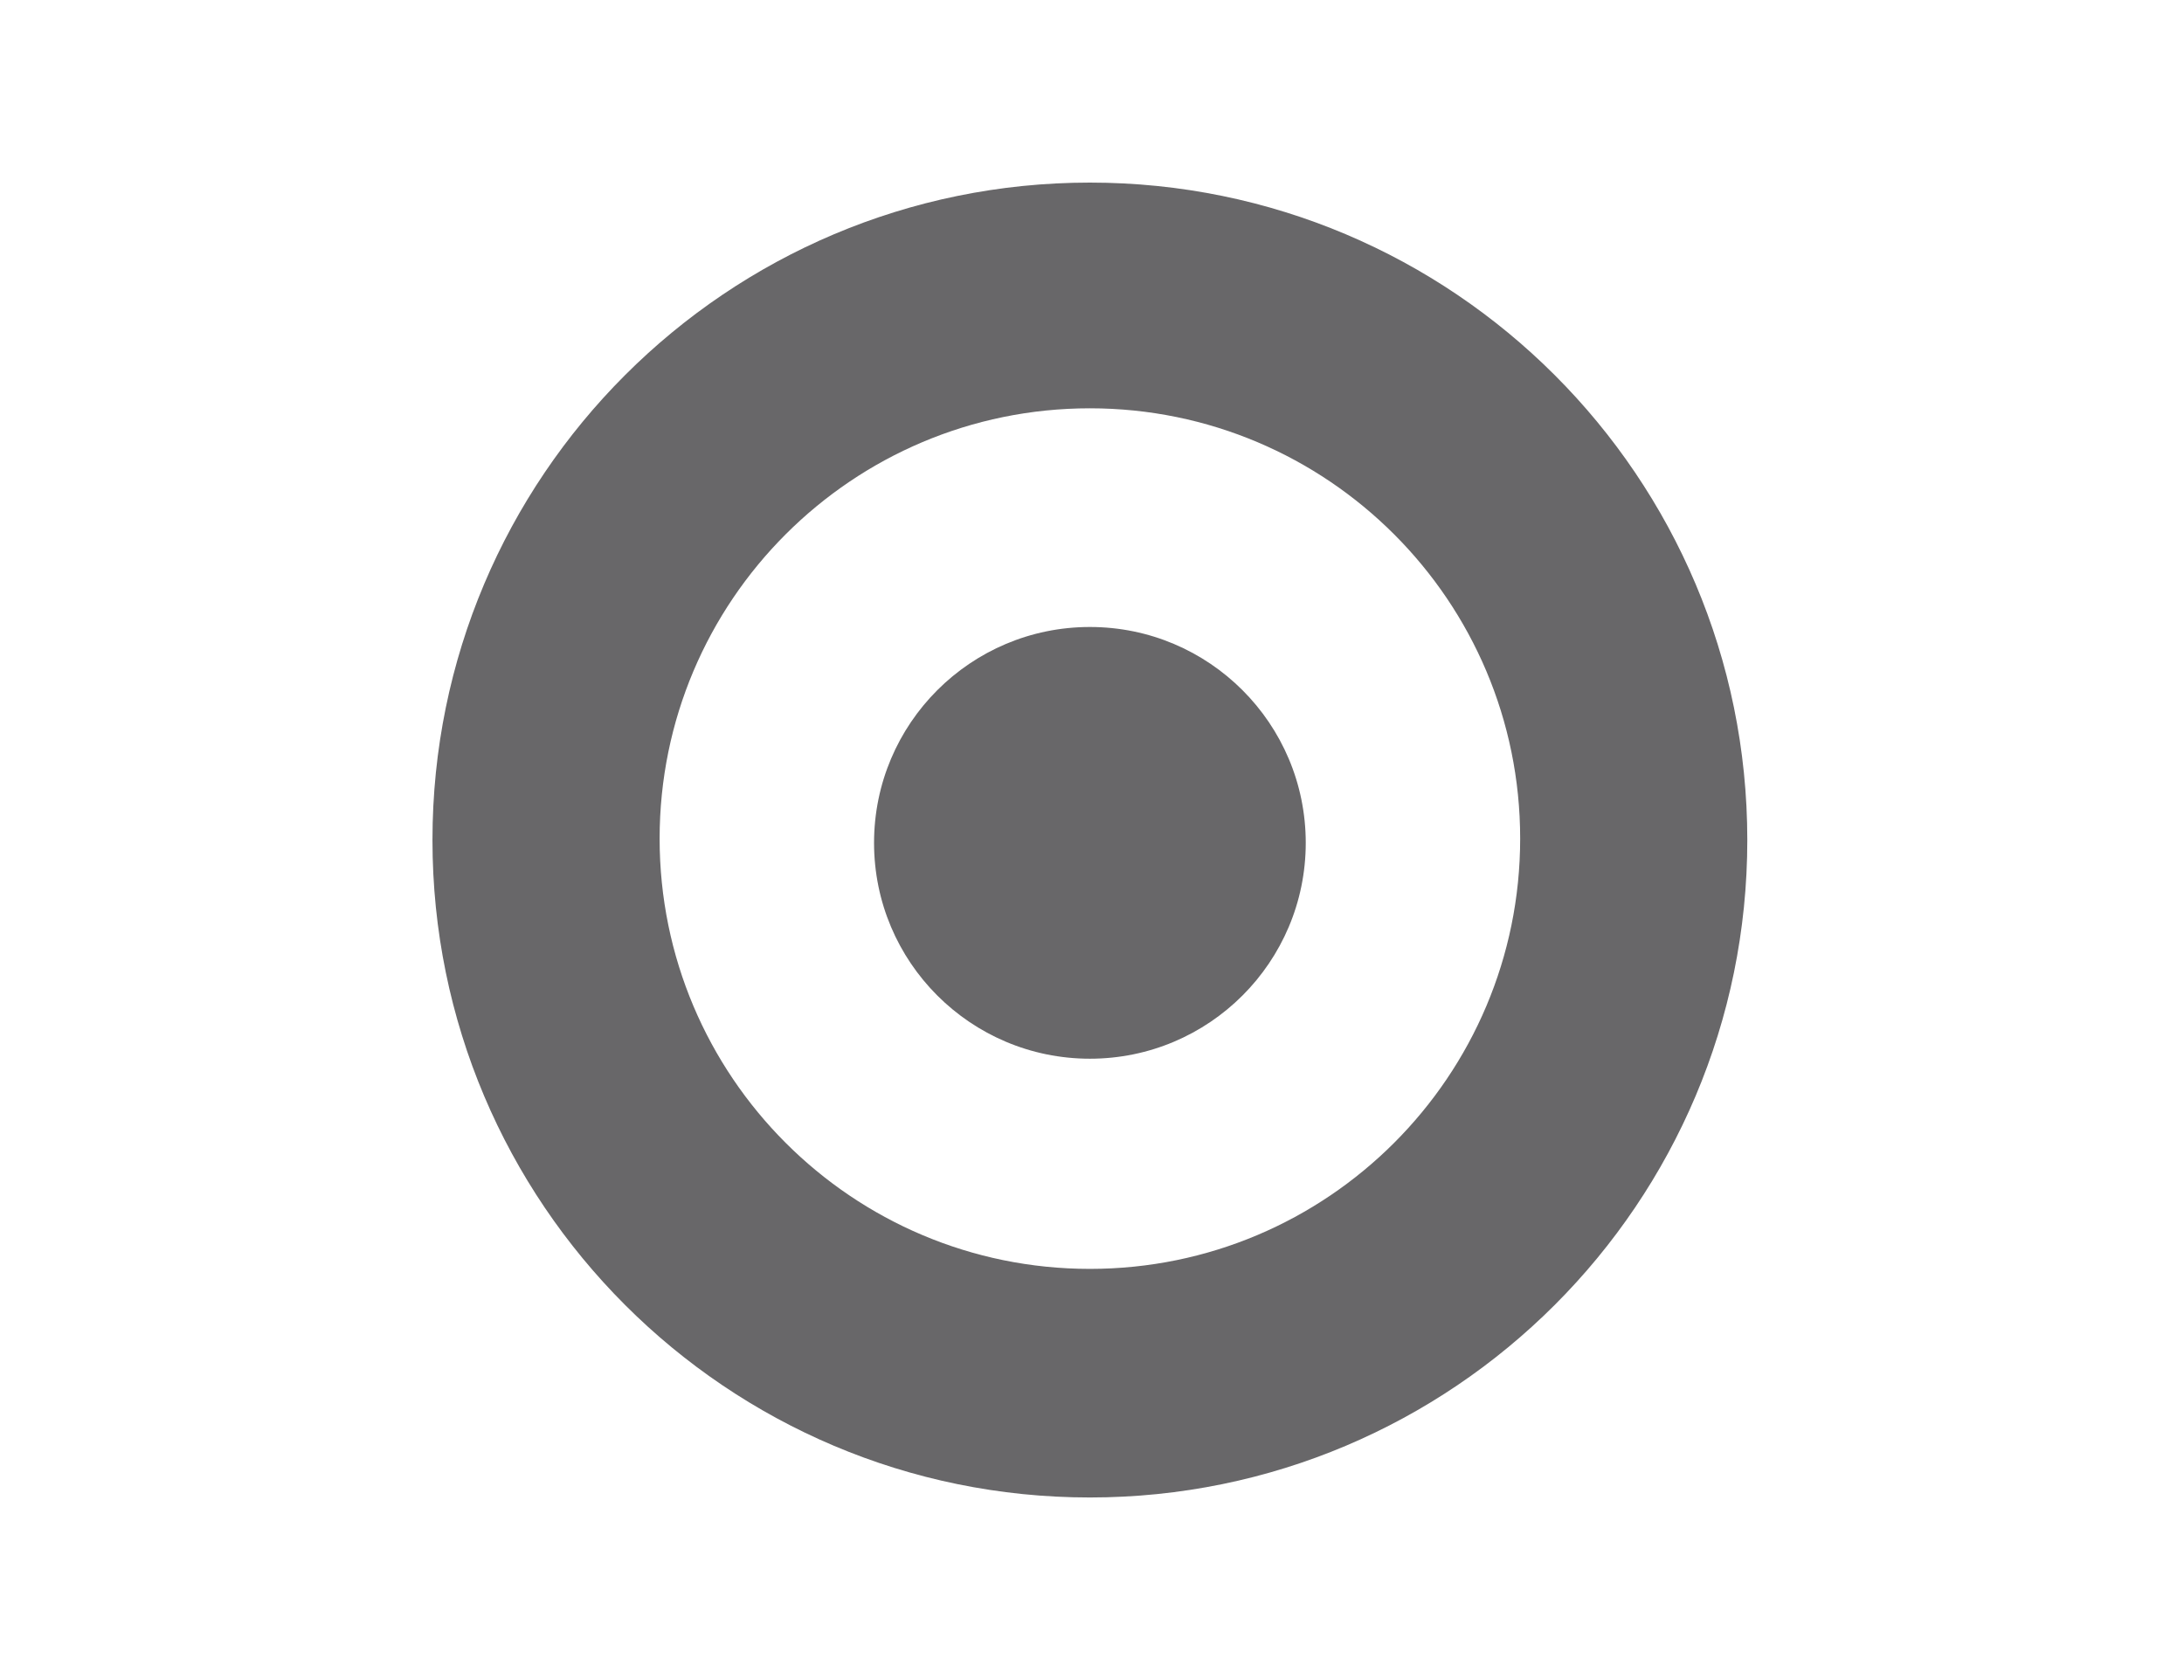 <?xml version="1.0" encoding="utf-8"?>
<!-- Generator: Adobe Illustrator 18.1.0, SVG Export Plug-In . SVG Version: 6.00 Build 0)  -->
<svg version="1.1" id="Layer_1" xmlns="http://www.w3.org/2000/svg" xmlns:xlink="http://www.w3.org/1999/xlink" x="0px" y="0px"
	 viewBox="0 0 130 100" enable-background="new 0 0 130 100" xml:space="preserve">
<path fill="#686769" d="M64.874,10.868c-21.612,0-39.132,17.52-39.132,39.132c0,21.612,17.52,39.132,39.132,39.132
	c21.613,0,39.132-17.52,39.132-39.132C104.007,28.388,86.487,10.868,64.874,10.868z M64.874,75.526
	c-14.144,0-25.611-11.467-25.611-25.612c0-14.144,11.467-25.611,25.611-25.611c14.145,0,25.612,11.467,25.612,25.611
	C90.486,64.059,79.019,75.526,64.874,75.526z M77.723,50.168c0,7.095-5.752,12.848-12.848,12.848
	c-7.096,0-12.848-5.753-12.848-12.848c0-7.097,5.752-12.849,12.848-12.849C71.971,37.319,77.723,43.071,77.723,50.168z"/>
</svg>

